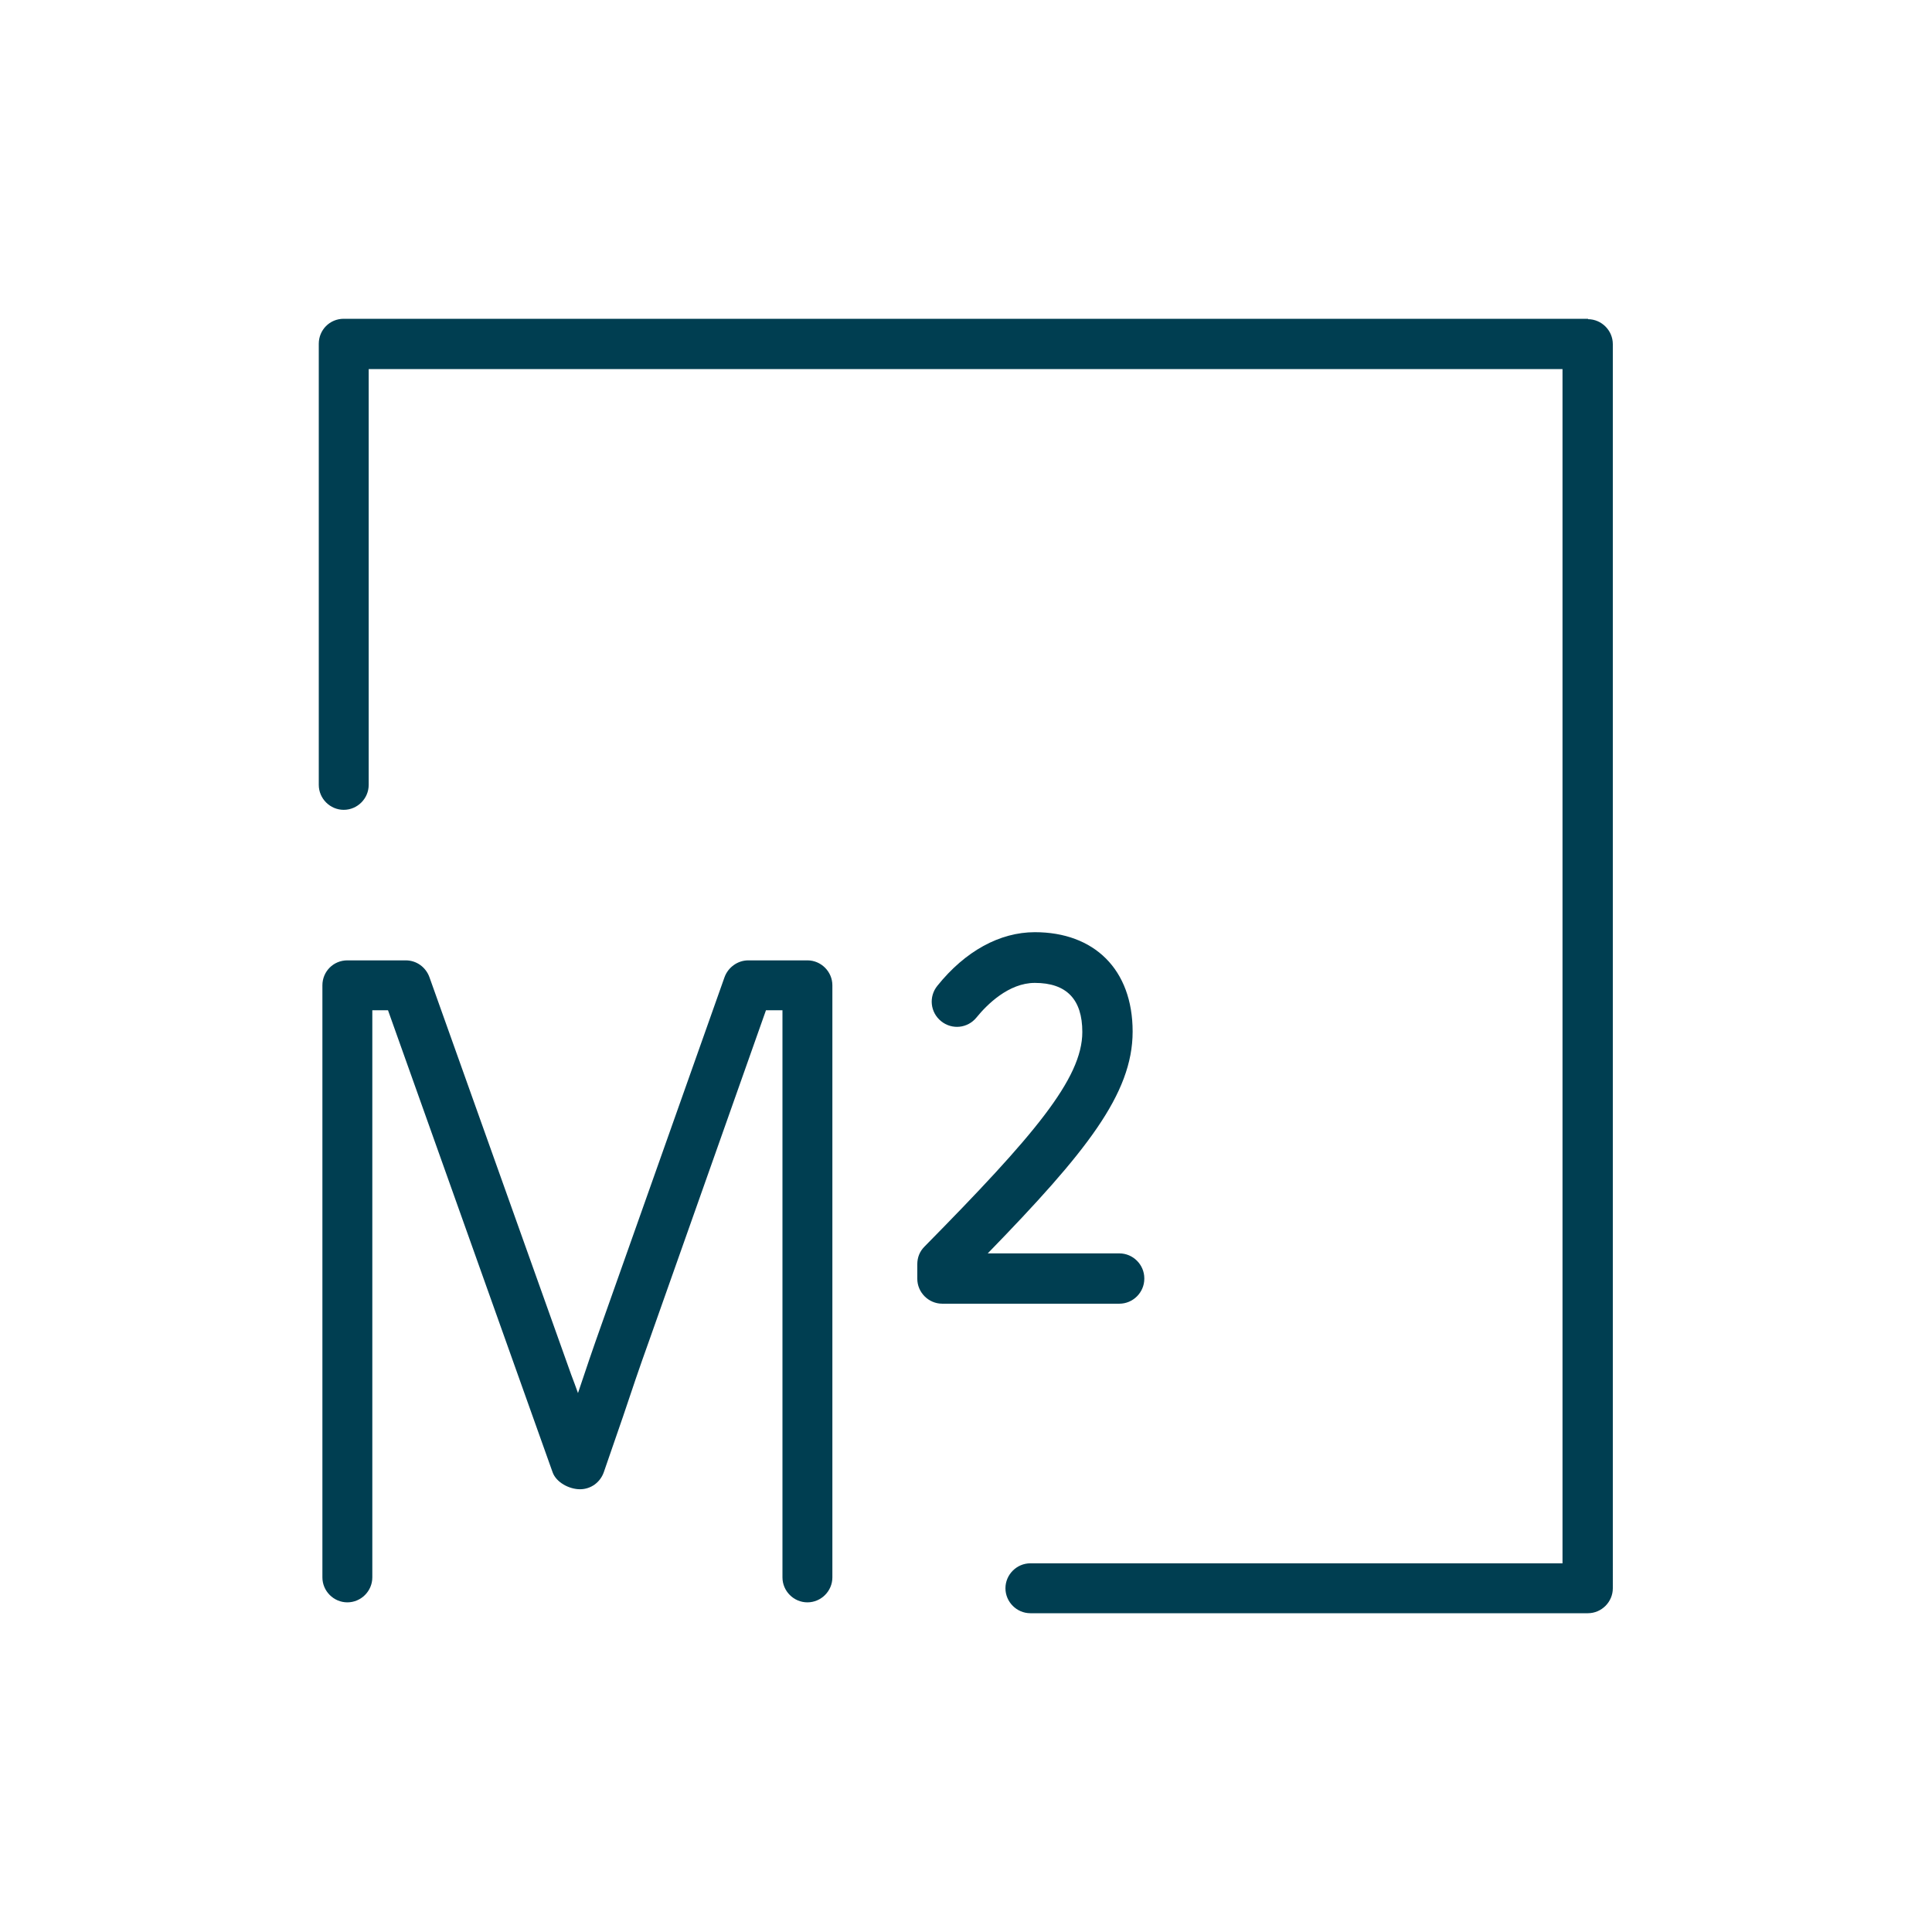 <?xml version="1.0" encoding="UTF-8"?> <svg xmlns="http://www.w3.org/2000/svg" id="Capa_1" data-name="Capa 1" viewBox="0 0 48 48"> <defs> <style> .cls-1 { fill: #003e51; } </style> </defs> <path class="cls-1" d="m20.06,23.86h-1.47c-.26,0-.5.17-.59.42l-3.06,8.64c-.2.56-.39,1.12-.58,1.69-.06-.16-.11-.31-.17-.46l-3.52-9.87c-.09-.25-.32-.42-.59-.42h-1.45c-.35,0-.62.28-.62.62v14.71c0,.34.28.62.62.62s.62-.28.62-.62v-14.09h.39l3.37,9.46c.24.67.48,1.35.72,2.02.09.25.41.42.68.42s.5-.17.59-.42c.16-.46.32-.93.48-1.39.21-.63.42-1.25.64-1.86l2.91-8.23h.41v14.09c0,.34.28.62.62.62s.62-.28.62-.62v-14.71c0-.34-.28-.62-.62-.62Z"></path> <path class="cls-1" d="m28.43,31.76c0-.34-.28-.62-.62-.62h-3.27c2.44-2.51,3.6-3.96,3.6-5.51s-.96-2.47-2.43-2.47c-.87,0-1.73.47-2.42,1.33-.22.27-.18.66.09.88.27.22.66.18.88-.09.26-.32.8-.86,1.45-.86.79,0,1.18.41,1.18,1.22,0,1.16-1.21,2.58-3.92,5.33-.12.12-.18.27-.18.44v.36c0,.34.28.62.62.62h4.4c.34,0,.62-.28.62-.62Z"></path> <path class="cls-1" d="m39.46,7.92H8.54c-.35,0-.62.28-.62.62v10.96c0,.34.28.62.62.62s.62-.28.62-.62v-10.33h29.66v29.67h-13.22c-.34,0-.62.28-.62.62s.28.62.62.62h13.85c.34,0,.62-.28.62-.62V8.55c0-.34-.28-.62-.62-.62Z"></path> </svg> 